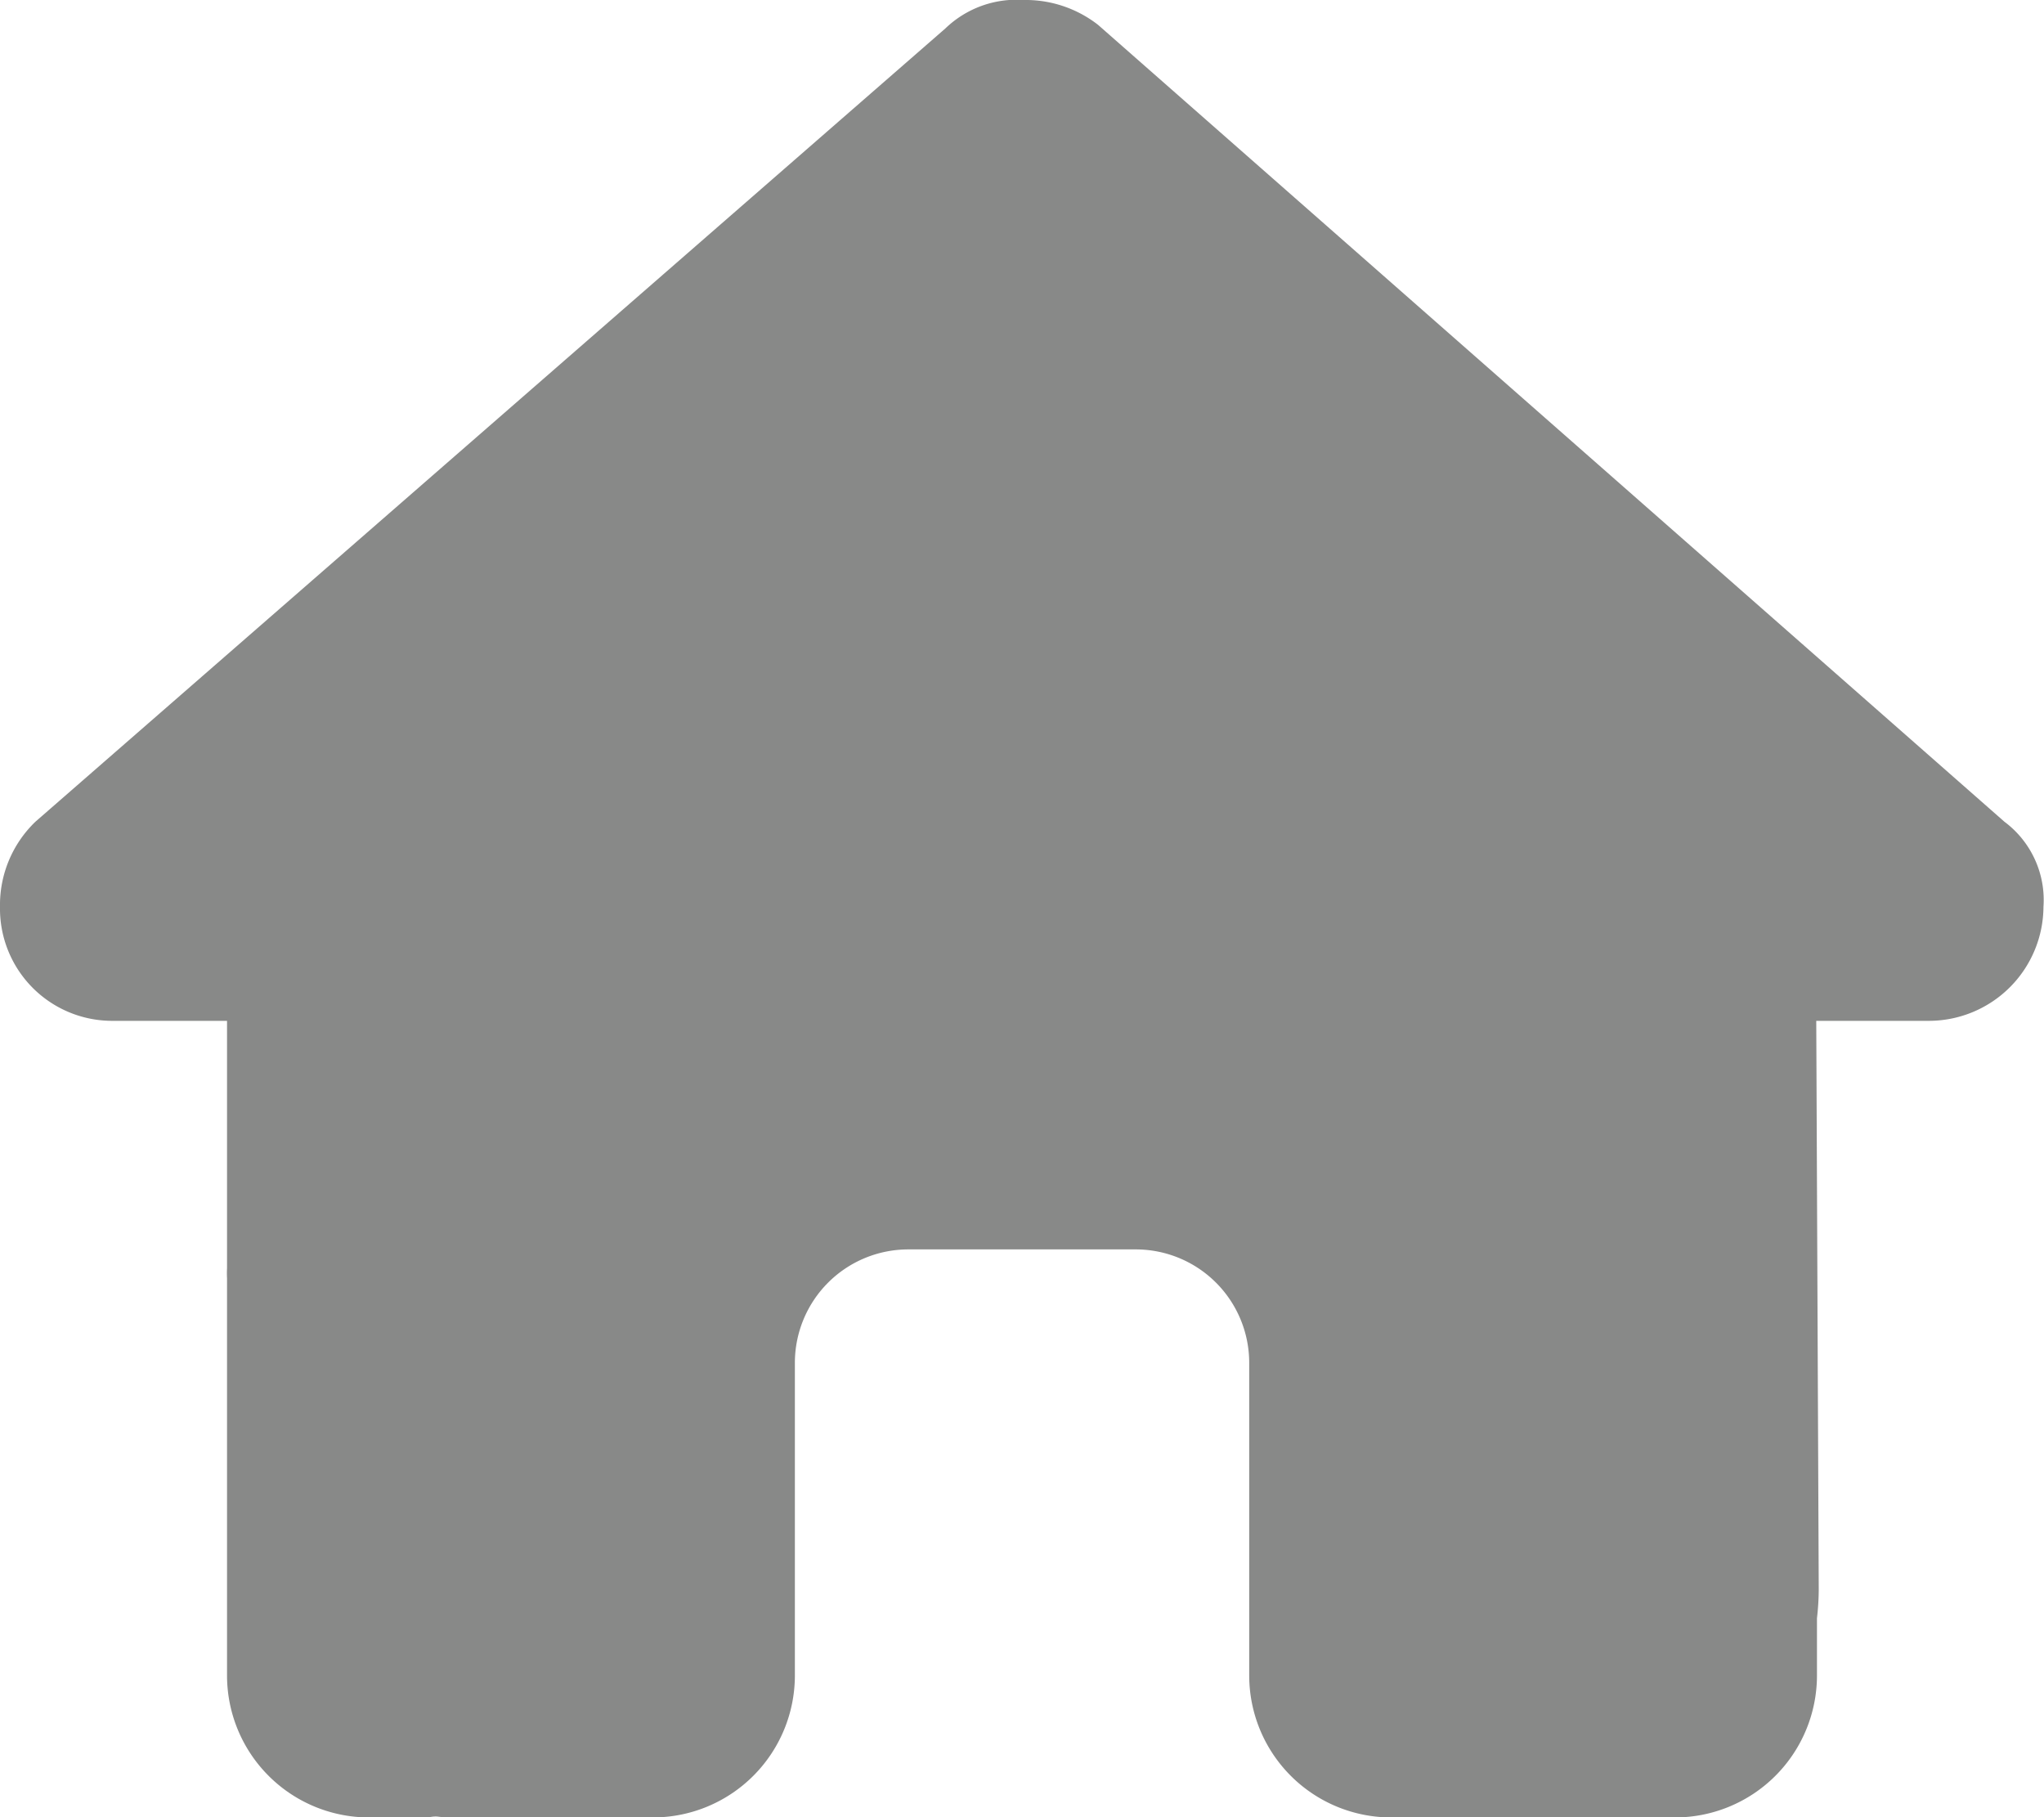 <?xml version="1.0" encoding="UTF-8"?>
<svg xmlns="http://www.w3.org/2000/svg" width="23.03" height="20.473" viewBox="0 0 23.03 20.473">
  <path id="パス_69" data-name="パス 69" d="M23.024,10.216a1.292,1.292,0,0,1-1.28,1.284h-1.28l.028,6.406a2.934,2.934,0,0,1-.02.324v.644a1.6,1.6,0,0,1-1.6,1.6h-.64c-.044,0-.088,0-.132,0s-.112,0-.168,0H15.675a1.6,1.6,0,0,1-1.6-1.6V15.355a1.278,1.278,0,0,0-1.28-1.28H10.236a1.278,1.278,0,0,0-1.28,1.28v3.519a1.6,1.6,0,0,1-1.6,1.6H5.122c-.06,0-.12,0-.18-.008s-.1.008-.144.008h-.64a1.6,1.6,0,0,1-1.6-1.6V14.4a1.048,1.048,0,0,1,0-.112V11.5H1.28A1.264,1.264,0,0,1,0,10.216a1.3,1.3,0,0,1,.4-.96L10.652.32a1.154,1.154,0,0,1,.88-.32,1.328,1.328,0,0,1,.84.28L22.584,9.257A1.1,1.1,0,0,1,23.024,10.216Z" fill="#888988"></path>
</svg>
